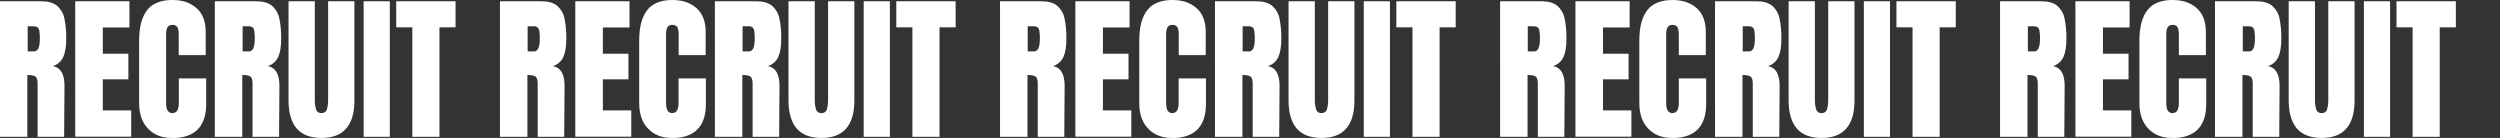 <?xml version="1.0" encoding="UTF-8"?>
<svg id="_レイヤー_1" data-name="レイヤー_1" xmlns="http://www.w3.org/2000/svg" version="1.1" viewBox="0 0 2140.2 118.1">
  <rect x="0" y="0" width="2140.2" height="118.1" fill="#333333" stroke="none"/>
  <!-- Generator: Adobe Illustrator 29.3.1, SVG Export Plug-In . SVG Version: 2.1.0 Build 151)  -->
  <defs>
    <style>
      .st0 {
        fill: #fff;
      }
    </style>
  </defs>
  <path id="_パス_16452" data-name="パス_16452" class="st0" d="M0,1.1h35.6c5.7,0,10.1,1.3,13.2,3.8,3.2,2.8,5.5,6.6,6.3,10.8,1.2,5.8,1.7,11.8,1.6,17.8,0,6.6-.9,11.7-2.6,15.4-1.7,3.7-5,6.5-8.9,7.7,3.2.5,6,2.4,7.6,5.3,1.6,2.8,2.4,6.6,2.4,11.3l-.3,43.9h-22.7v-45.4c0-3.2-.6-5.3-1.9-6.2-1.3-.9-3.6-1.3-6.9-1.3v52.9H0V1.1ZM29.2,44c3.2,0,4.9-3.5,4.9-10.5,0-2.3,0-4.6-.4-6.9-.1-1.2-.6-2.3-1.5-3.2-.9-.6-2-.9-3.1-.9h-5.4v21.5h5.5ZM64.4,117V1.1h46.4v22.4h-22.8v22.5h21.9v21.9h-21.9v26.6h24.3v22.5h-47.9ZM147,118.1c-8.5,0-15.2-2.7-20.3-8-5.1-5.3-7.6-12.6-7.6-21.9v-53.5c0-11.5,2.3-20.2,6.9-26.1C130.5,2.9,137.7,0,147.6,0c8.6,0,15.4,2.3,20.7,7,5.2,4.7,7.8,11.4,7.8,20.2v20h-23.1v-17.1c0-3.3-.4-5.6-1.2-6.9-.8-1.3-2.2-1.9-4.2-1.9s-3.5.7-4.3,2.2c-.9,2-1.3,4.2-1.1,6.3v58.2c0,3.1.4,5.3,1.4,6.7.9,1.4,2.4,2.2,4.1,2.1,3.6,0,5.4-2.9,5.4-8.8v-20.9h23.4v21.9c0,19.4-9.8,29.2-29.3,29.2ZM184,1.1h35.6c5.7,0,10.1,1.3,13.2,3.8,3.2,2.8,5.5,6.6,6.3,10.8,1.2,5.8,1.7,11.8,1.6,17.8,0,6.6-.9,11.7-2.6,15.4-1.7,3.7-5,6.5-8.9,7.7,3.2.5,6,2.4,7.6,5.3,1.6,2.8,2.4,6.6,2.4,11.3l-.3,43.9h-22.7v-45.4c0-3.2-.6-5.3-1.9-6.2-1.3-.9-3.6-1.3-6.9-1.3v52.9h-23.5V1.1ZM213.2,44c3.2,0,4.9-3.5,4.9-10.5,0-2.3,0-4.6-.4-6.9-.1-1.2-.6-2.3-1.5-3.2-.9-.6-2-.9-3.1-.9h-5.4v21.5h5.5ZM275.3,118.1c-9.5,0-16.6-2.7-21.3-8.1-4.6-5.4-7-13.4-7-24V1.1h22.5v84c-.1,2.9.3,5.8,1.1,8.6.6,2,2.5,3.3,4.6,3.1,2.1.2,4-1.1,4.6-3,.8-2.8,1.2-5.8,1.1-8.7V1.1h22.5v84.9c0,10.6-2.3,18.6-7,24-4.6,5.4-11.7,8.1-21.3,8.1h0ZM311.3,117V1.1h22.4v116h-22.4ZM353,117V23.4h-13.8V1.1h50.8v22.3h-13.8v93.7h-23.2ZM428.1,1.1h35.6c5.7,0,10.1,1.3,13.2,3.8,3.2,2.8,5.5,6.6,6.3,10.8,1.2,5.8,1.7,11.8,1.6,17.8,0,6.6-.9,11.7-2.6,15.4-1.7,3.7-5,6.5-8.9,7.7,3.2.5,6,2.4,7.6,5.3,1.6,2.8,2.4,6.6,2.4,11.3l-.3,43.9h-22.7v-45.4c0-3.2-.6-5.3-1.9-6.2-1.3-.9-3.6-1.3-6.9-1.3v52.9h-23.5V1.1ZM457.2,44c3.2,0,4.9-3.5,4.9-10.5,0-2.3,0-4.6-.4-6.9-.1-1.2-.6-2.3-1.5-3.2-.9-.6-2-1-3.1-.9h-5.4v21.5h5.5ZM492.5,117V1.1h46.4v22.4h-22.8v22.5h21.9v21.9h-21.9v26.6h24.3v22.5h-47.9ZM575.1,118.1c-8.5,0-15.2-2.7-20.3-8-5.1-5.3-7.6-12.6-7.6-21.9v-53.5c0-11.5,2.3-20.2,6.9-26.1C558.6,2.9,565.8,0,575.6,0c8.6,0,15.4,2.3,20.7,7,5.2,4.7,7.8,11.4,7.8,20.2v20h-23.1v-17.1c0-3.3-.4-5.6-1.2-6.9-.8-1.3-2.2-1.9-4.2-1.9s-3.5.7-4.3,2.2c-.9,2-1.3,4.2-1.1,6.3v58.2c0,3.1.5,5.3,1.3,6.7.9,1.4,2.4,2.2,4,2.1,3.6,0,5.4-2.9,5.4-8.8v-20.9h23.4v21.9c0,19.4-9.8,29.2-29.3,29.2ZM612.1,1.1h35.6c5.7,0,10.1,1.3,13.2,3.8,3.2,2.8,5.5,6.6,6.3,10.8,1.2,5.8,1.7,11.8,1.6,17.8,0,6.6-.9,11.7-2.6,15.4-1.7,3.7-5,6.5-8.9,7.7,3.2.5,6,2.4,7.6,5.3,1.6,2.8,2.4,6.6,2.4,11.3l-.3,43.9h-22.7v-45.4c0-3.2-.6-5.3-1.9-6.2-1.3-.9-3.6-1.3-6.9-1.3v52.9h-23.5V1.1ZM641.2,44c3.2,0,4.9-3.5,4.9-10.5,0-2.3,0-4.6-.4-6.9-.1-1.2-.6-2.3-1.5-3.2-.9-.6-2-1-3.1-.9h-5.4v21.5h5.5ZM703.3,118.1c-9.5,0-16.6-2.7-21.3-8.1-4.6-5.4-7-13.4-7-24V1.1h22.5v84c-.1,2.9.3,5.8,1.1,8.6.6,2,2.5,3.3,4.6,3.1,2.1.2,4-1.1,4.6-3,.8-2.8,1.2-5.8,1.1-8.7V1.1h22.5v84.9c0,10.6-2.3,18.6-7,24-4.6,5.4-11.7,8.1-21.3,8.1ZM739.4,117V1.1h22.4v116h-22.4ZM781.1,117V23.4h-13.8V1.1h50.8v22.3h-13.8v93.7h-23.2ZM856.2,1.1h35.6c5.7,0,10.1,1.3,13.2,3.8,3.2,2.8,5.5,6.6,6.3,10.8,1.2,5.8,1.7,11.8,1.6,17.8,0,6.6-.9,11.7-2.6,15.4-1.7,3.7-5,6.5-8.9,7.7,3.2.5,6,2.4,7.6,5.3,1.6,2.8,2.4,6.6,2.4,11.3l-.3,43.9h-22.7v-45.4c0-3.2-.6-5.3-1.9-6.2-1.3-.9-3.6-1.3-6.9-1.3v52.9h-23.5V1.1ZM885.3,44c3.2,0,4.9-3.5,4.9-10.5,0-2.3,0-4.6-.4-6.9-.1-1.2-.6-2.3-1.5-3.2-.9-.6-2-1-3.1-.9h-5.4v21.5h5.5ZM920.6,117V1.1h46.4v22.4h-22.8v22.5h21.9v21.9h-21.9v26.6h24.3v22.5h-47.9ZM1003.2,118.1c-8.5,0-15.2-2.7-20.3-8-5.1-5.3-7.6-12.6-7.6-21.9v-53.5c0-11.5,2.3-20.2,6.9-26.1C986.7,2.9,993.9,0,1003.7,0c8.5,0,15.4,2.3,20.7,7,5.2,4.7,7.8,11.4,7.8,20.2v20h-23.1v-17.1c0-3.3-.4-5.6-1.2-6.9-.8-1.3-2.2-1.9-4.2-1.9s-3.5.7-4.3,2.2c-.9,2-1.3,4.2-1.1,6.3v58.2c0,3.1.5,5.3,1.3,6.7.9,1.4,2.4,2.2,4,2.1,3.6,0,5.4-2.9,5.4-8.8v-20.9h23.4v21.9c0,19.4-9.8,29.2-29.3,29.2h0ZM1040.2,1.1h35.6c5.7,0,10.1,1.3,13.2,3.8,3.2,2.8,5.5,6.6,6.3,10.8,1.2,5.8,1.7,11.8,1.6,17.8,0,6.6-.9,11.7-2.6,15.4-1.7,3.7-5,6.5-8.9,7.7,3.2.5,6,2.4,7.6,5.3,1.6,2.8,2.4,6.6,2.4,11.3l-.3,43.9h-22.7v-45.4c0-3.2-.6-5.3-1.9-6.2-1.3-.9-3.6-1.3-6.9-1.3v52.9h-23.5V1.1ZM1069.3,44c3.2,0,4.9-3.5,4.9-10.5,0-2.3,0-4.6-.4-6.9-.1-1.2-.6-2.3-1.5-3.2-.9-.6-2-.9-3.1-.9h-5.4v21.5h5.5ZM1131.4,118.1c-9.5,0-16.6-2.7-21.3-8.1-4.6-5.4-7-13.4-7-24V1.1h22.5v84c-.1,2.9.3,5.8,1.1,8.6.6,2,2.5,3.3,4.6,3.1,2.1.2,4-1.1,4.6-3,.8-2.8,1.2-5.8,1.1-8.7V1.1h22.5v84.9c0,10.6-2.3,18.6-7,24-4.6,5.4-11.7,8.1-21.3,8.1h0ZM1167.5,117V1.1h22.4v116h-22.4ZM1209.2,117V23.4h-13.8V1.1h50.8v22.3h-13.8v93.7h-23.2ZM1284.3,1.1h35.6c5.7,0,10.1,1.3,13.2,3.8,3.2,2.8,5.5,6.6,6.3,10.8,1.2,5.8,1.7,11.8,1.6,17.8,0,6.6-.9,11.7-2.6,15.4-1.7,3.7-5,6.5-8.9,7.7,3.2.5,6,2.4,7.6,5.3,1.6,2.8,2.4,6.6,2.4,11.3l-.3,43.9h-22.7v-45.4c0-3.2-.6-5.3-1.9-6.2-1.3-.9-3.6-1.3-6.9-1.3v52.9h-23.5V1.1ZM1313.4,44c3.2,0,4.9-3.5,4.9-10.5,0-2.3,0-4.6-.4-6.9-.1-1.2-.6-2.3-1.5-3.2-.9-.6-2-.9-3.1-.9h-5.4v21.5h5.5ZM1348.7,117V1.1h46.4v22.4h-22.8v22.5h21.9v21.9h-21.9v26.6h24.3v22.5h-47.9ZM1431.3,118.1c-8.5,0-15.2-2.7-20.3-8-5.1-5.3-7.6-12.6-7.6-21.9v-53.5c0-11.5,2.3-20.2,6.9-26.1C1414.8,2.9,1422,0,1431.8,0c8.6,0,15.4,2.3,20.7,7,5.2,4.7,7.8,11.4,7.8,20.2v20h-23.1v-17.1c0-3.3-.4-5.6-1.2-6.9-.8-1.3-2.2-1.9-4.2-1.9s-3.5.7-4.3,2.2c-.9,2-1.3,4.2-1.1,6.3v58.2c0,3.1.4,5.3,1.3,6.7.9,1.4,2.4,2.2,4.1,2.1,3.6,0,5.4-2.9,5.4-8.8v-20.9h23.4v21.9c0,19.4-9.8,29.2-29.3,29.2ZM1468.3,1.1h35.6c5.7,0,10.1,1.3,13.2,3.8,3.2,2.8,5.5,6.6,6.3,10.8,1.2,5.8,1.7,11.8,1.6,17.8,0,6.6-.9,11.7-2.6,15.4-1.7,3.7-5,6.5-8.9,7.7,3.2.5,6,2.4,7.6,5.3,1.6,2.8,2.4,6.6,2.4,11.3l-.3,43.9h-22.7v-45.4c0-3.2-.6-5.3-1.9-6.2-1.3-.9-3.6-1.3-6.9-1.3v52.9h-23.5V1.1ZM1497.4,44c3.2,0,4.9-3.5,4.9-10.5,0-2.3,0-4.6-.4-6.9-.1-1.2-.6-2.3-1.5-3.2-.9-.6-2-.9-3.1-.9h-5.4v21.5h5.5ZM1559.5,118.1c-9.5,0-16.6-2.7-21.3-8.1-4.6-5.4-7-13.4-7-24V1.1h22.5v84c-.1,2.9.3,5.8,1.1,8.6.6,2,2.5,3.3,4.6,3.1,2.1.2,4-1.1,4.6-3,.8-2.8,1.2-5.8,1.1-8.7V1.1h22.5v84.9c0,10.6-2.3,18.6-7,24-4.6,5.4-11.7,8.1-21.3,8.1ZM1595.6,117V1.1h22.4v116h-22.4ZM1637.3,117V23.4h-13.8V1.1h50.8v22.3h-13.8v93.7h-23.2ZM1712.3,1.1h35.6c5.7,0,10.1,1.3,13.2,3.8,3.2,2.8,5.5,6.6,6.3,10.8,1.2,5.8,1.7,11.8,1.6,17.8,0,6.6-.9,11.7-2.6,15.4-1.7,3.7-5,6.5-8.9,7.7,3.2.5,6,2.4,7.6,5.3,1.6,2.8,2.4,6.6,2.4,11.3l-.3,43.9h-22.7v-45.4c0-3.2-.6-5.3-1.9-6.2-1.3-.9-3.6-1.3-6.9-1.3v52.9h-23.5V1.1ZM1741.5,44c3.2,0,4.9-3.5,4.9-10.5,0-2.3,0-4.6-.4-6.9-.1-1.2-.6-2.3-1.5-3.2-.9-.6-2-.9-3.1-.9h-5.4v21.5h5.5ZM1776.7,117V1.1h46.4v22.4h-22.8v22.5h21.9v21.9h-21.9v26.6h24.3v22.5h-47.9ZM1859.4,118.1c-8.5,0-15.2-2.7-20.3-8-5.1-5.3-7.6-12.6-7.6-21.9v-53.5c0-11.5,2.3-20.2,6.9-26.1C1842.9,2.9,1850.1,0,1859.9,0c8.6,0,15.4,2.3,20.7,7,5.2,4.7,7.8,11.4,7.8,20.2v20h-23.1v-17.1c0-3.3-.4-5.6-1.2-6.9-.8-1.3-2.2-1.9-4.2-1.9s-3.5.7-4.3,2.2c-.9,2-1.3,4.2-1.1,6.3v58.2c0,3.1.5,5.3,1.3,6.7.9,1.4,2.4,2.2,4.1,2.1,3.6,0,5.4-2.9,5.4-8.8v-20.9h23.4v21.9c0,19.4-9.8,29.2-29.3,29.2ZM1896.3,1.1h35.6c5.7,0,10.1,1.3,13.2,3.8,3.2,2.8,5.5,6.6,6.3,10.8,1.2,5.8,1.7,11.8,1.6,17.8,0,6.6-.9,11.7-2.6,15.4-1.7,3.7-5,6.5-8.9,7.7,3.2.5,6,2.4,7.6,5.3,1.6,2.8,2.4,6.6,2.4,11.3l-.3,43.9h-22.7v-45.4c0-3.2-.6-5.3-1.9-6.2-1.3-.9-3.6-1.3-6.9-1.3v52.9h-23.5V1.1ZM1925.5,44c3.2,0,4.9-3.5,4.9-10.5,0-2.3,0-4.6-.4-6.9-.1-1.2-.6-2.3-1.5-3.2-.9-.6-2-.9-3.1-.9h-5.4v21.5h5.5ZM1987.6,118.1c-9.5,0-16.6-2.7-21.3-8.1-4.6-5.4-7-13.4-7-24V1.1h22.5v84c-.1,2.9.3,5.8,1.1,8.6.6,2,2.5,3.3,4.6,3.1,2.1.2,4-1.1,4.6-3,.8-2.8,1.2-5.8,1.1-8.7V1.1h22.5v84.9c0,10.6-2.3,18.6-7,24-4.6,5.4-11.7,8.1-21.3,8.1ZM2023.7,117V1.1h22.4v116h-22.4ZM2065.4,117V23.4h-13.8V1.1h50.8v22.3h-13.8v93.7h-23.2Z"/>
</svg>